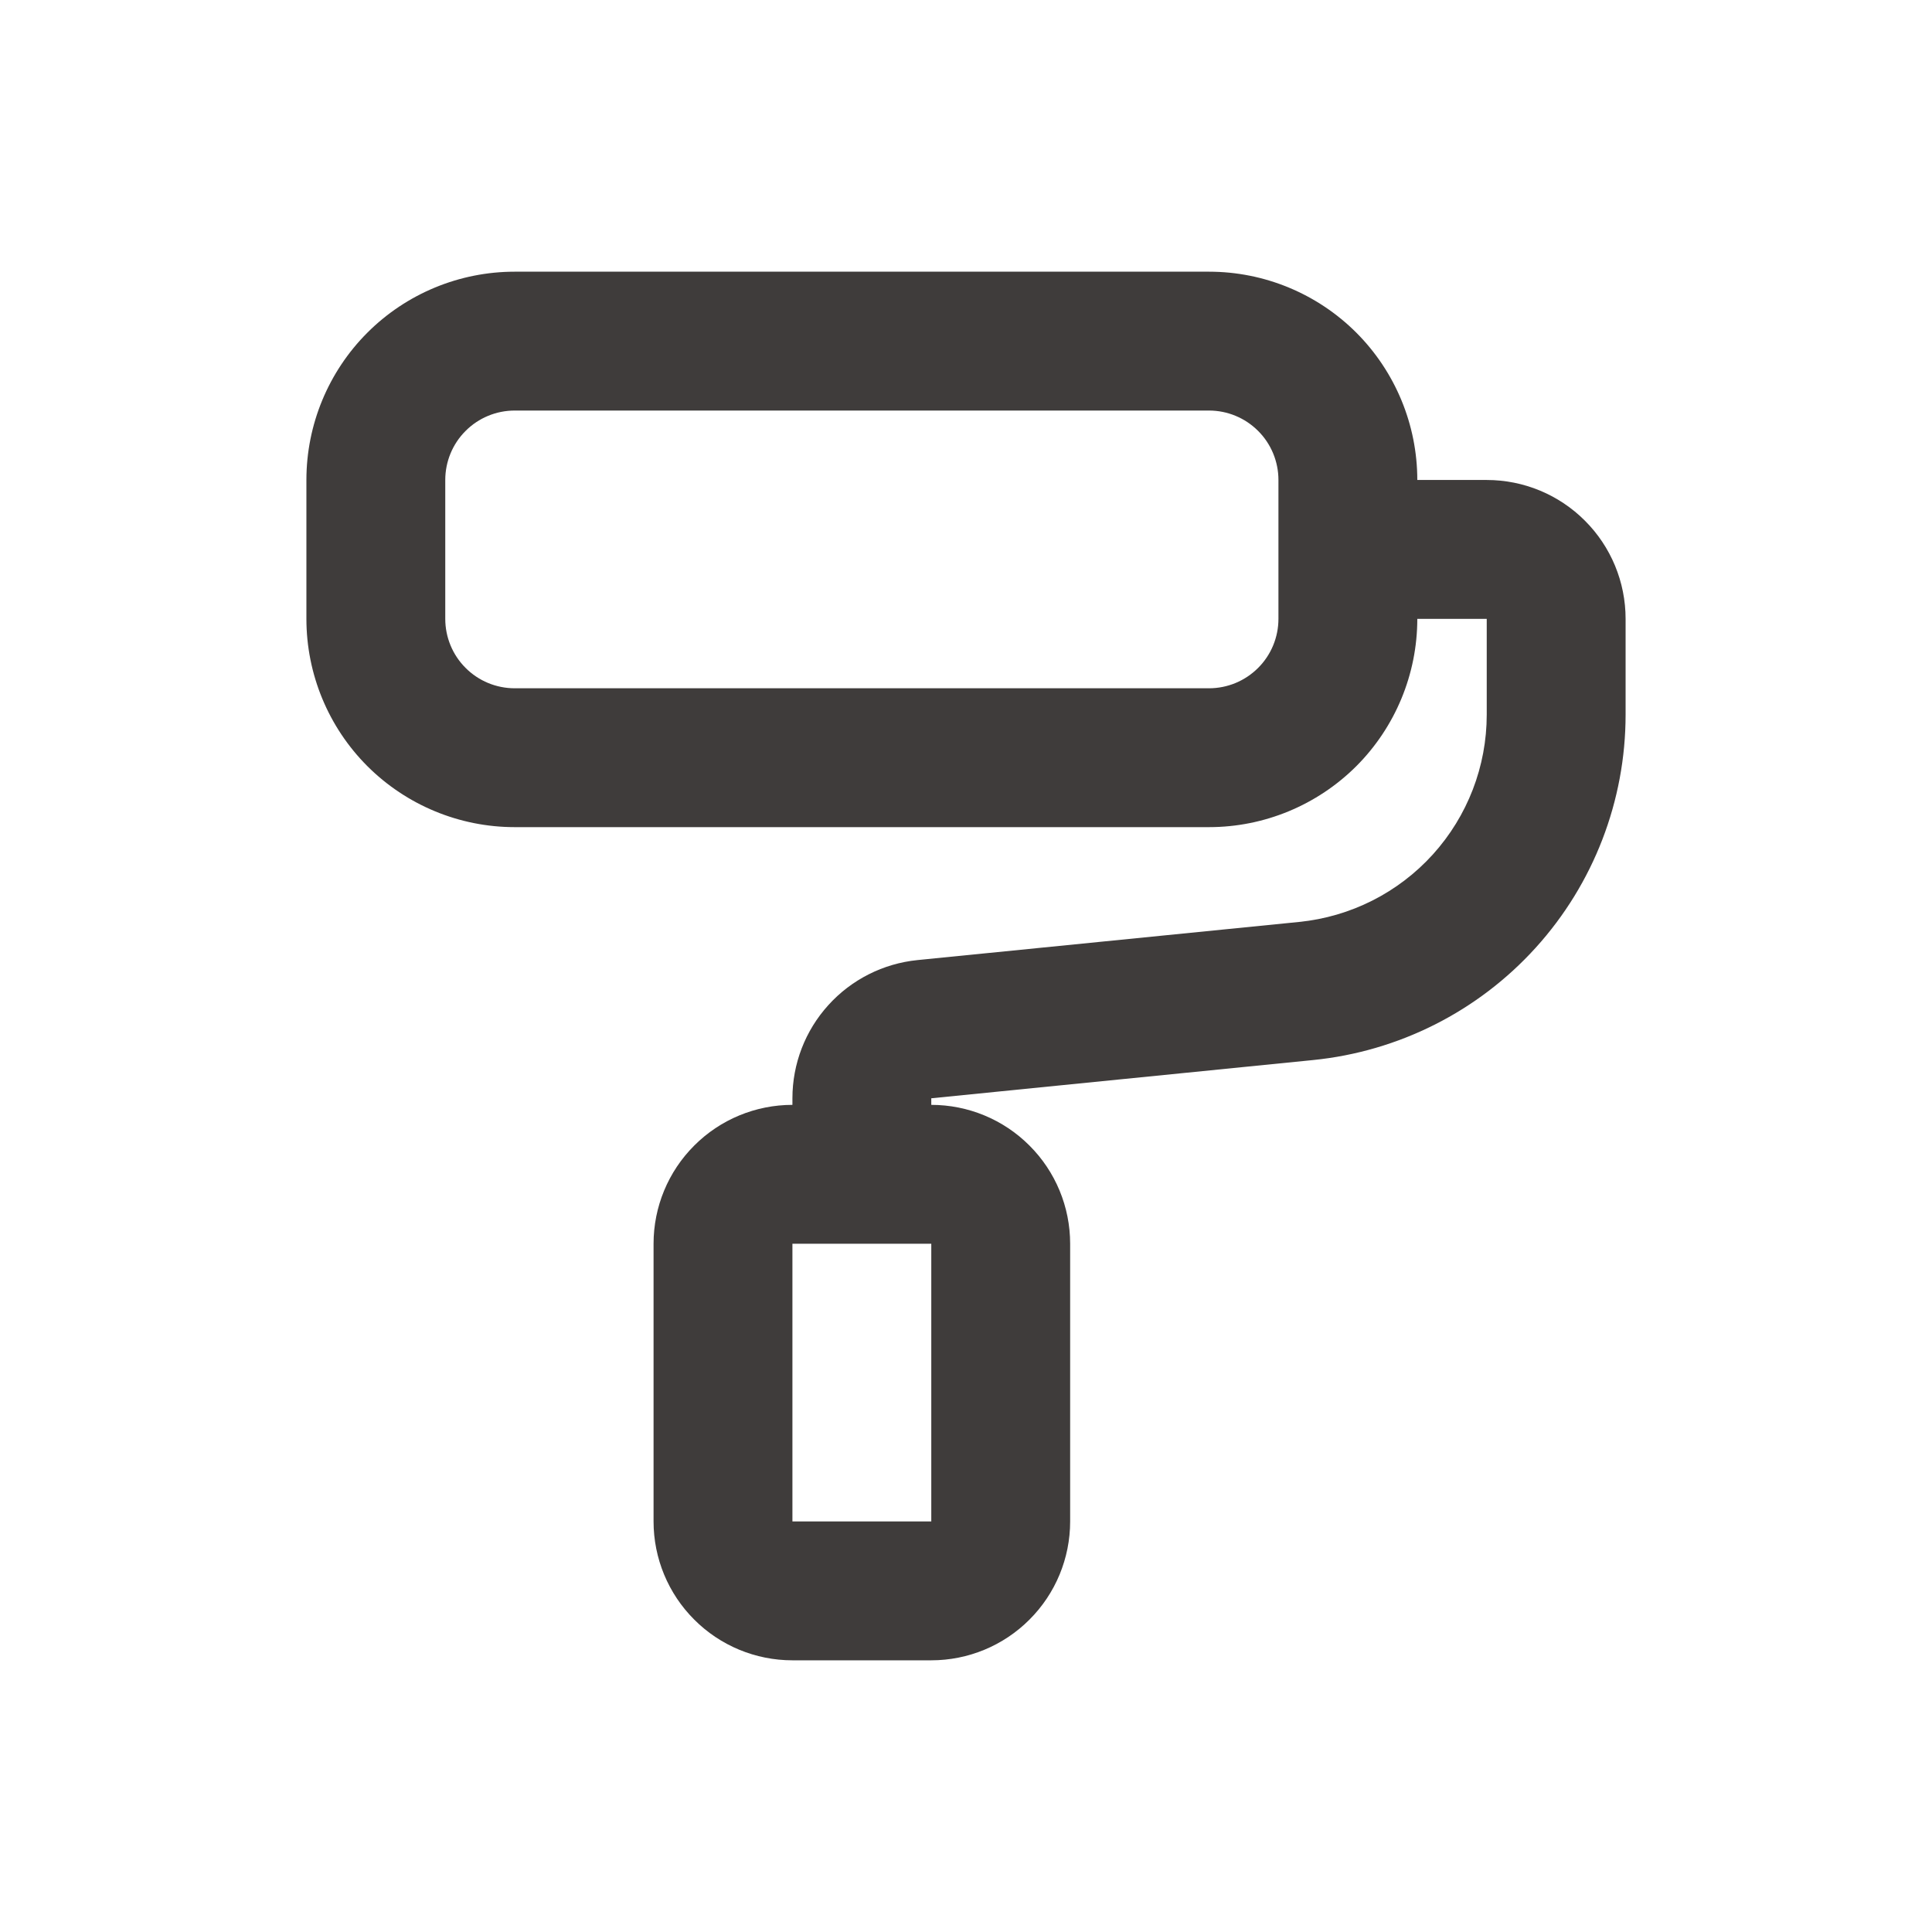<svg width="32" height="32" viewBox="0 0 32 32" fill="none" xmlns="http://www.w3.org/2000/svg">
<g clip-path="url(#clip0_7926_9046)">
<path fill-rule="evenodd" clip-rule="evenodd" d="M5.075 7.95C5.075 7.035 5.438 6.157 6.085 5.51C6.732 4.863 7.61 4.5 8.525 4.5H20.025C20.94 4.5 21.817 4.863 22.465 5.51C23.111 6.157 23.475 7.035 23.475 7.95H24.625C25.235 7.95 25.82 8.192 26.251 8.624C26.683 9.055 26.925 9.64 26.925 10.25V11.837C26.925 13.263 26.395 14.638 25.438 15.695C24.481 16.753 23.165 17.416 21.747 17.558L15.425 18.191V18.3C16.035 18.3 16.62 18.542 17.051 18.974C17.483 19.405 17.725 19.99 17.725 20.6V25.2C17.725 25.81 17.483 26.395 17.051 26.826C16.62 27.258 16.035 27.5 15.425 27.5H13.125C12.515 27.5 11.93 27.258 11.499 26.826C11.067 26.395 10.825 25.81 10.825 25.2V20.6C10.825 19.99 11.067 19.405 11.499 18.974C11.93 18.542 12.515 18.3 13.125 18.3V18.191C13.125 17.62 13.337 17.07 13.72 16.648C14.102 16.225 14.629 15.959 15.196 15.902L21.519 15.27C22.37 15.184 23.159 14.786 23.733 14.152C24.307 13.517 24.625 12.693 24.625 11.837V10.25H23.475C23.475 11.165 23.111 12.043 22.465 12.69C21.817 13.336 20.94 13.7 20.025 13.7H8.525C7.61 13.7 6.732 13.336 6.085 12.69C5.438 12.043 5.075 11.165 5.075 10.25V7.95ZM15.425 20.6H13.125V25.2H15.425V20.6ZM8.525 6.8C8.22 6.8 7.927 6.921 7.712 7.137C7.496 7.352 7.375 7.645 7.375 7.95V10.25C7.375 10.555 7.496 10.848 7.712 11.063C7.927 11.279 8.22 11.4 8.525 11.4H20.025C20.33 11.4 20.622 11.279 20.838 11.063C21.054 10.848 21.175 10.555 21.175 10.25V7.95C21.175 7.645 21.054 7.352 20.838 7.137C20.622 6.921 20.33 6.8 20.025 6.8H8.525Z" fill="#3F3C3B"/>
</g>
<defs>
<clipPath id="clip0_7926_9046">
<rect width="32" height="32" fill="white"/>
</clipPath>
</defs>
</svg>
